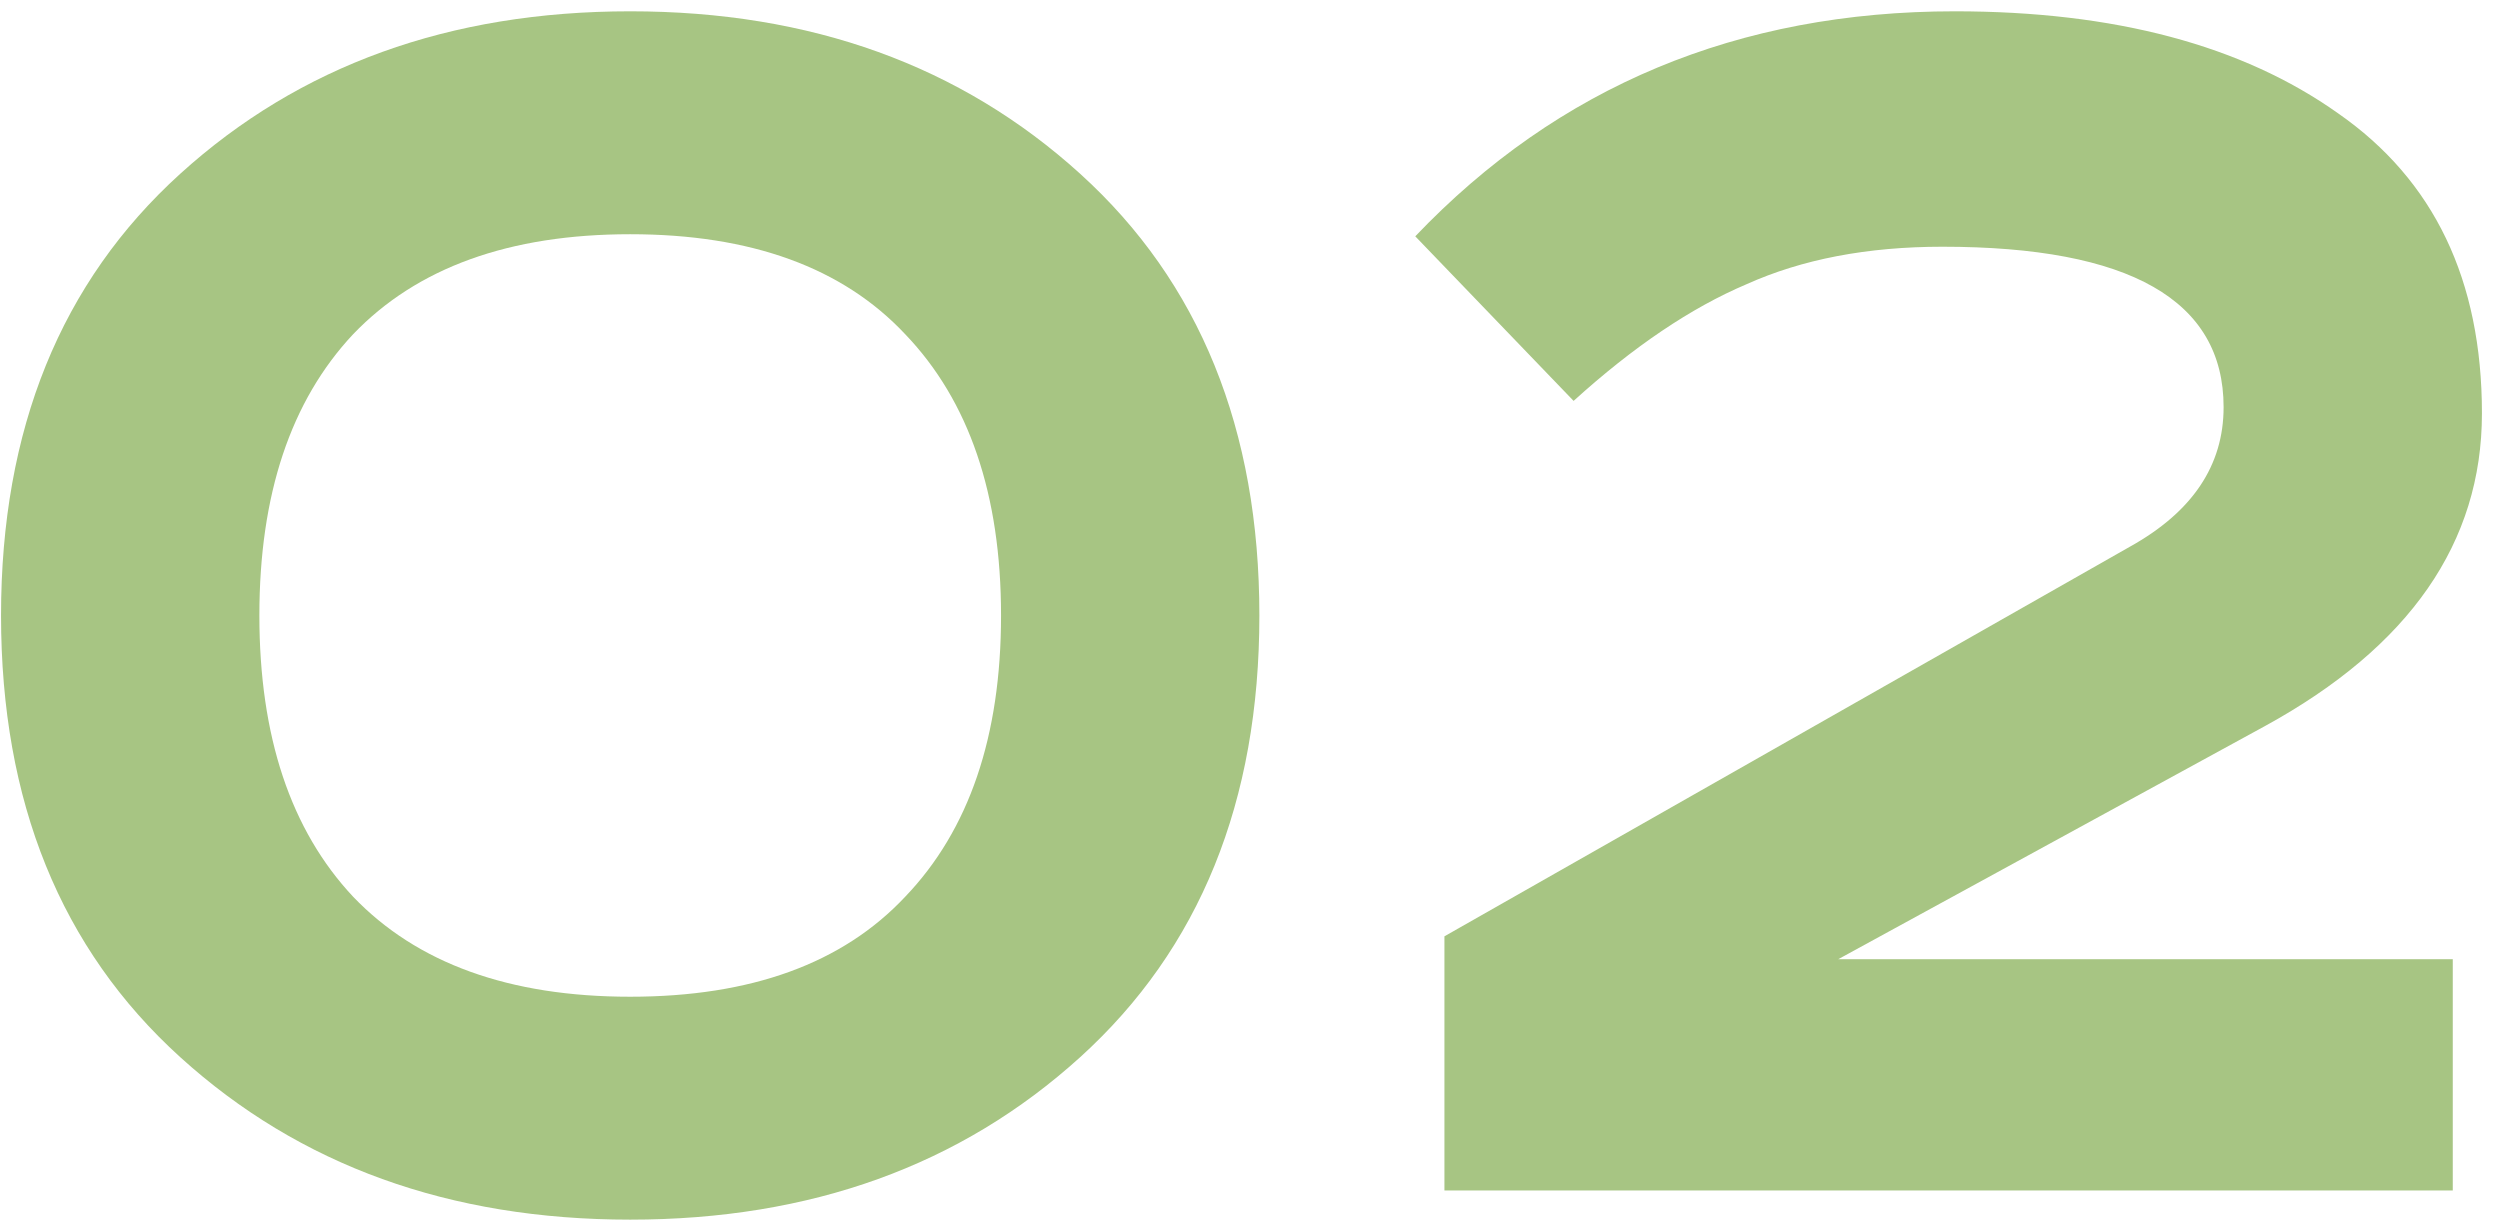 <?xml version="1.0" encoding="UTF-8"?> <svg xmlns="http://www.w3.org/2000/svg" width="84" height="41" viewBox="0 0 84 41" fill="none"> <path d="M11.865 11.23C9.765 13.47 8.715 16.62 8.715 20.68C8.715 24.74 9.765 27.89 11.865 30.13C14.011 32.37 17.115 33.49 21.175 33.49C25.235 33.49 28.315 32.37 30.415 30.13C32.561 27.89 33.635 24.74 33.635 20.68C33.635 16.62 32.561 13.47 30.415 11.23C28.315 8.99 25.235 7.87 21.175 7.87C17.115 7.87 14.011 8.99 11.865 11.23ZM36.295 5.84C40.308 9.48 42.315 14.427 42.315 20.68C42.315 26.933 40.308 31.88 36.295 35.52C32.281 39.16 27.241 40.98 21.175 40.98C15.108 40.98 10.068 39.16 6.055 35.52C2.041 31.88 0.035 26.933 0.035 20.68C0.035 14.427 2.041 9.48 6.055 5.84C10.068 2.2 15.108 0.38 21.175 0.38C27.241 0.38 32.281 2.2 36.295 5.84Z" fill="#A7C583"></path> <path d="M82.413 32.23V40H48.533V31.46L71.563 18.37C73.663 17.203 74.713 15.64 74.713 13.68C74.713 10.087 71.563 8.29 65.263 8.29C62.743 8.29 60.549 8.71 58.683 9.55C56.816 10.343 54.879 11.65 52.873 13.47L47.553 7.94C52.359 2.9 58.403 0.38 65.683 0.38C71.049 0.38 75.343 1.523 78.563 3.81C81.783 6.05 83.393 9.41 83.393 13.89C83.393 18.23 80.966 21.73 76.113 24.39L61.763 32.23H82.413Z" fill="#A7C583"></path> </svg> 